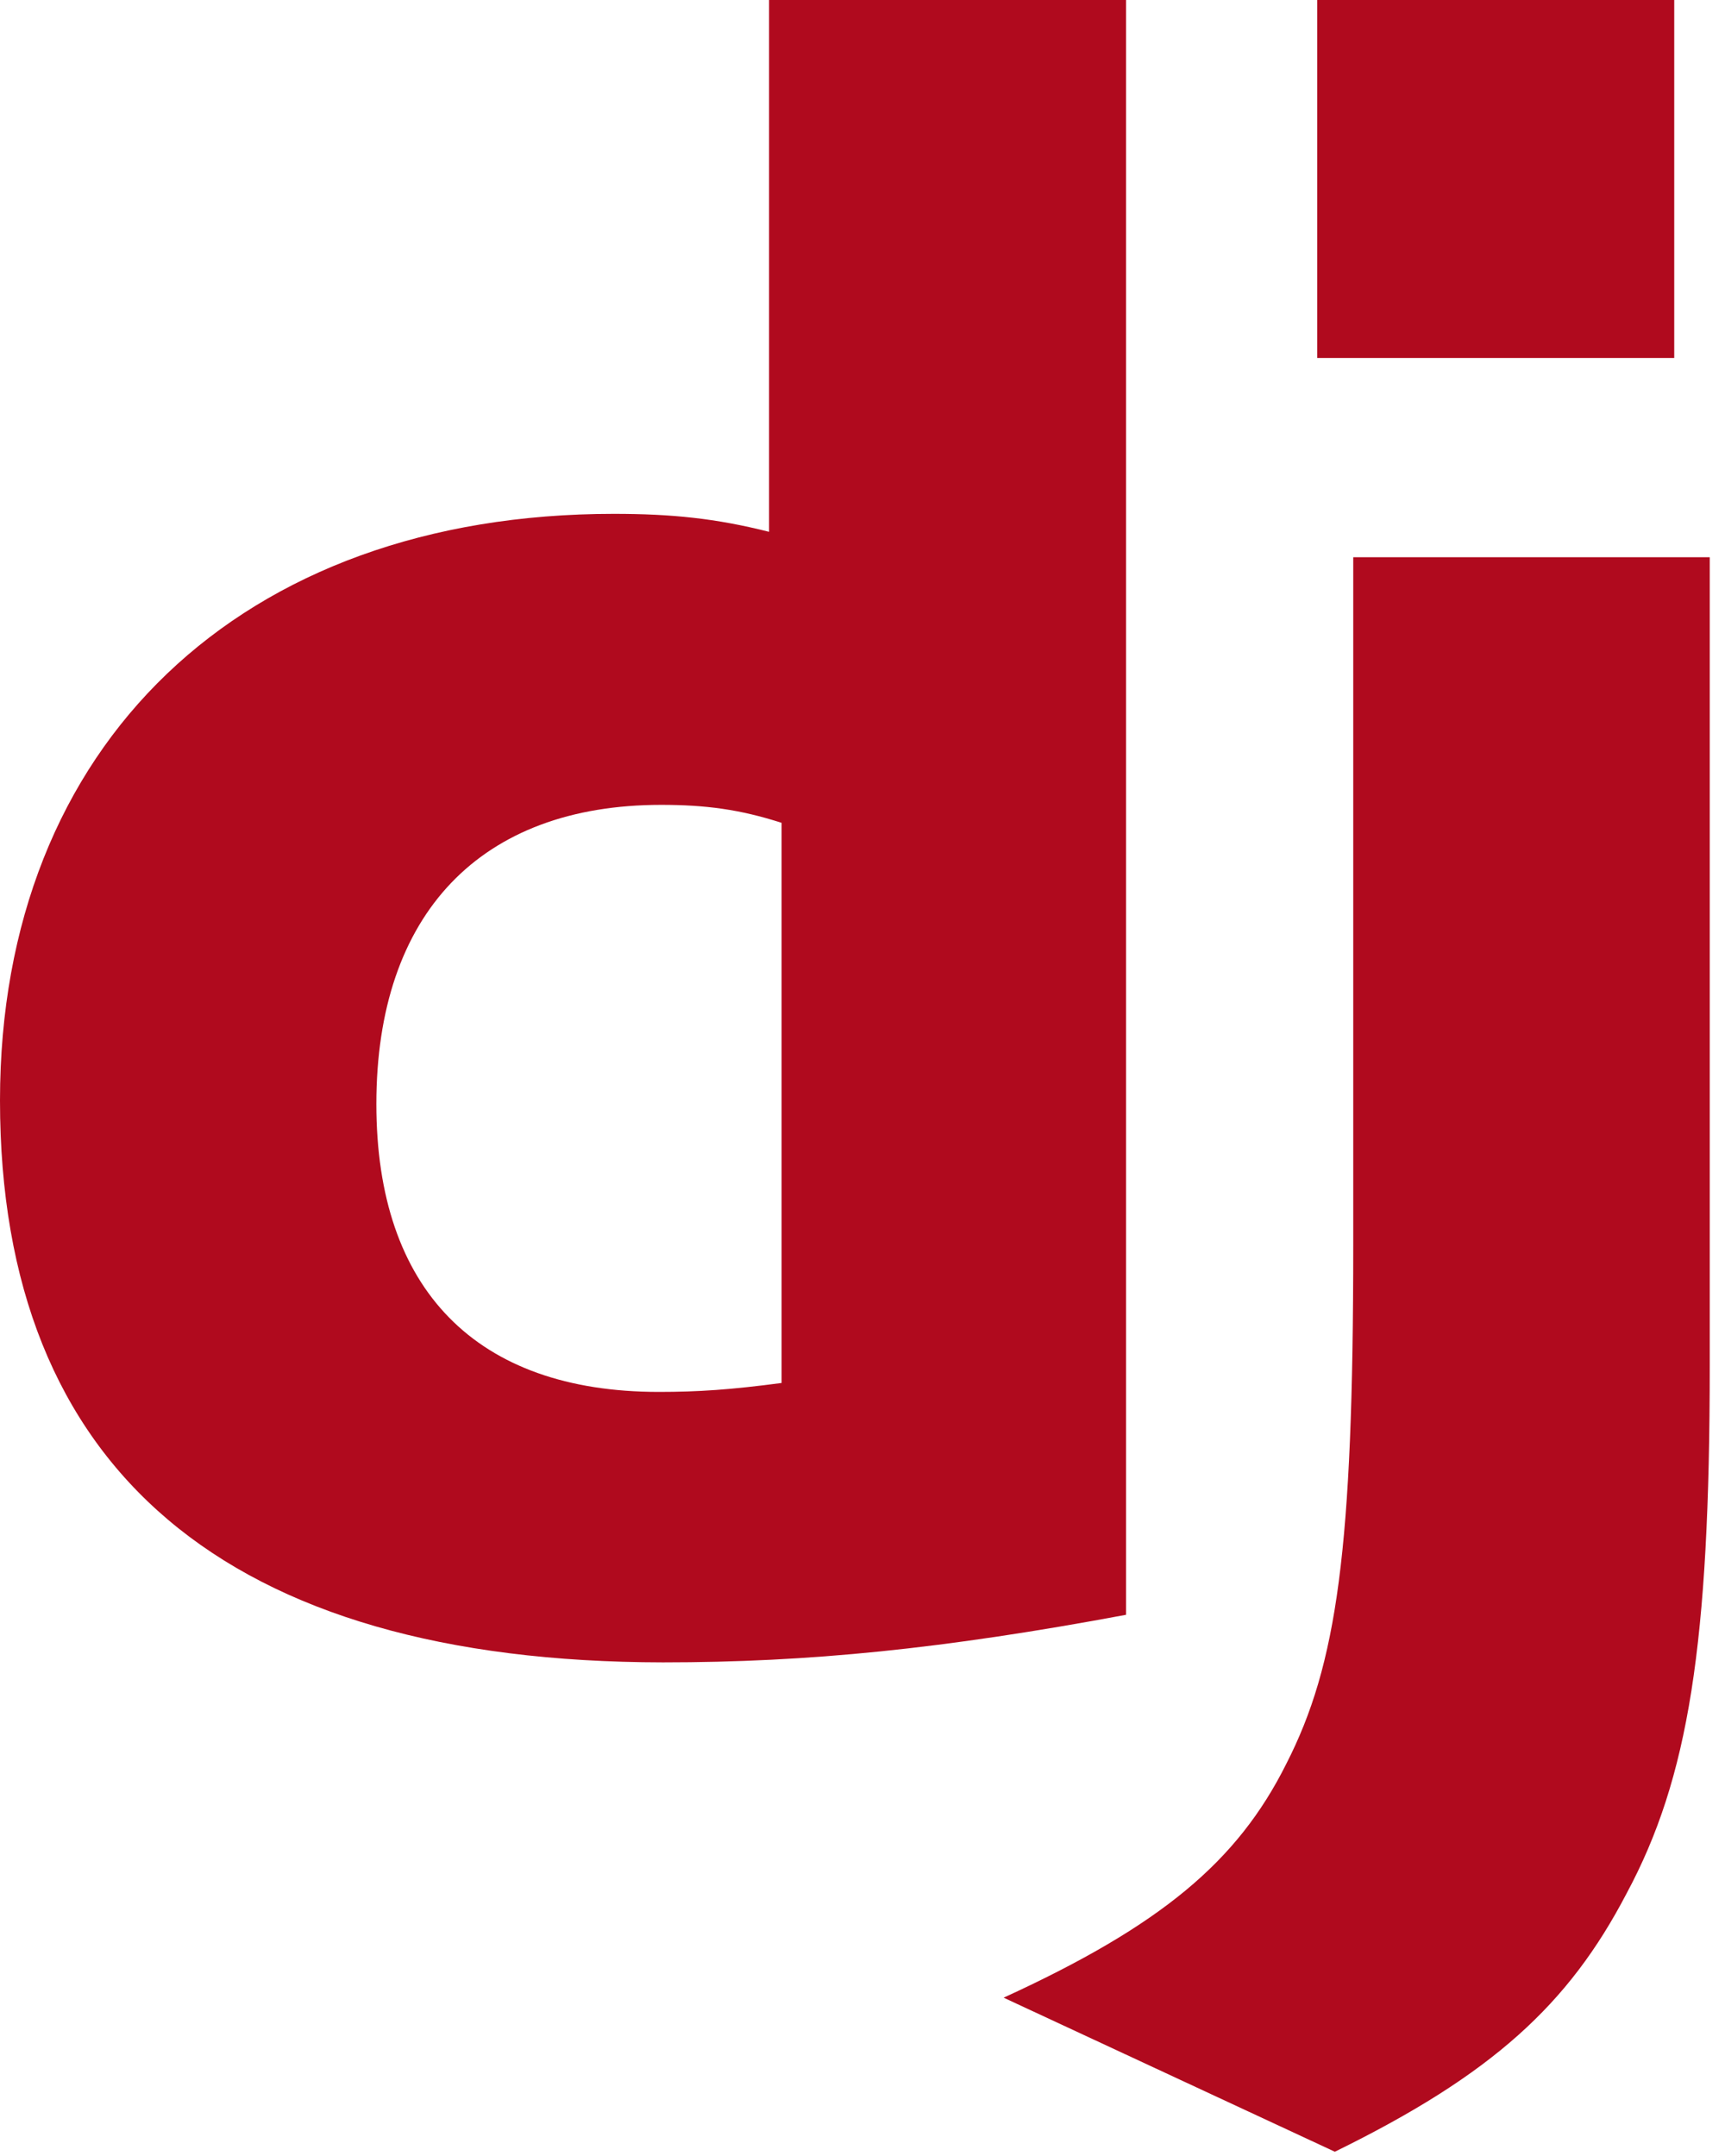 <svg width="72" height="90" viewBox="0 0 72 90" fill="none" xmlns="http://www.w3.org/2000/svg">
<g clip-path="url(#clip0_968_1047)">
<path d="M32.1 0H46.999V67.408C39.367 68.833 33.749 69.394 27.67 69.394C9.473 69.375 0 61.35 0 45.938C0 31.088 10.048 21.45 25.618 21.45C28.035 21.45 29.875 21.638 32.1 22.2V0ZM32.622 34.348C30.877 33.785 29.439 33.598 27.598 33.598C20.062 33.598 15.709 38.135 15.709 46.087C15.709 53.829 19.87 58.104 27.502 58.104C29.151 58.104 30.493 58.012 32.622 57.731V34.348Z" fill="#B00A1E"/>
<path d="M71.363 23.26V57.01C71.363 68.633 70.481 74.222 67.892 79.041C65.476 83.674 62.293 86.596 55.716 89.822L41.891 83.391C48.468 80.374 51.651 77.708 53.684 73.639C55.812 69.479 56.483 64.66 56.483 51.985V23.26L71.363 23.26ZM54.981 0H69.881V14.944H54.981V0Z" fill="#B00A1E"/>
</g>
<defs>
<clipPath id="clip0_968_1047">
<rect width="71.591" height="90" fill="white"/>
</clipPath>
</defs>
</svg>

